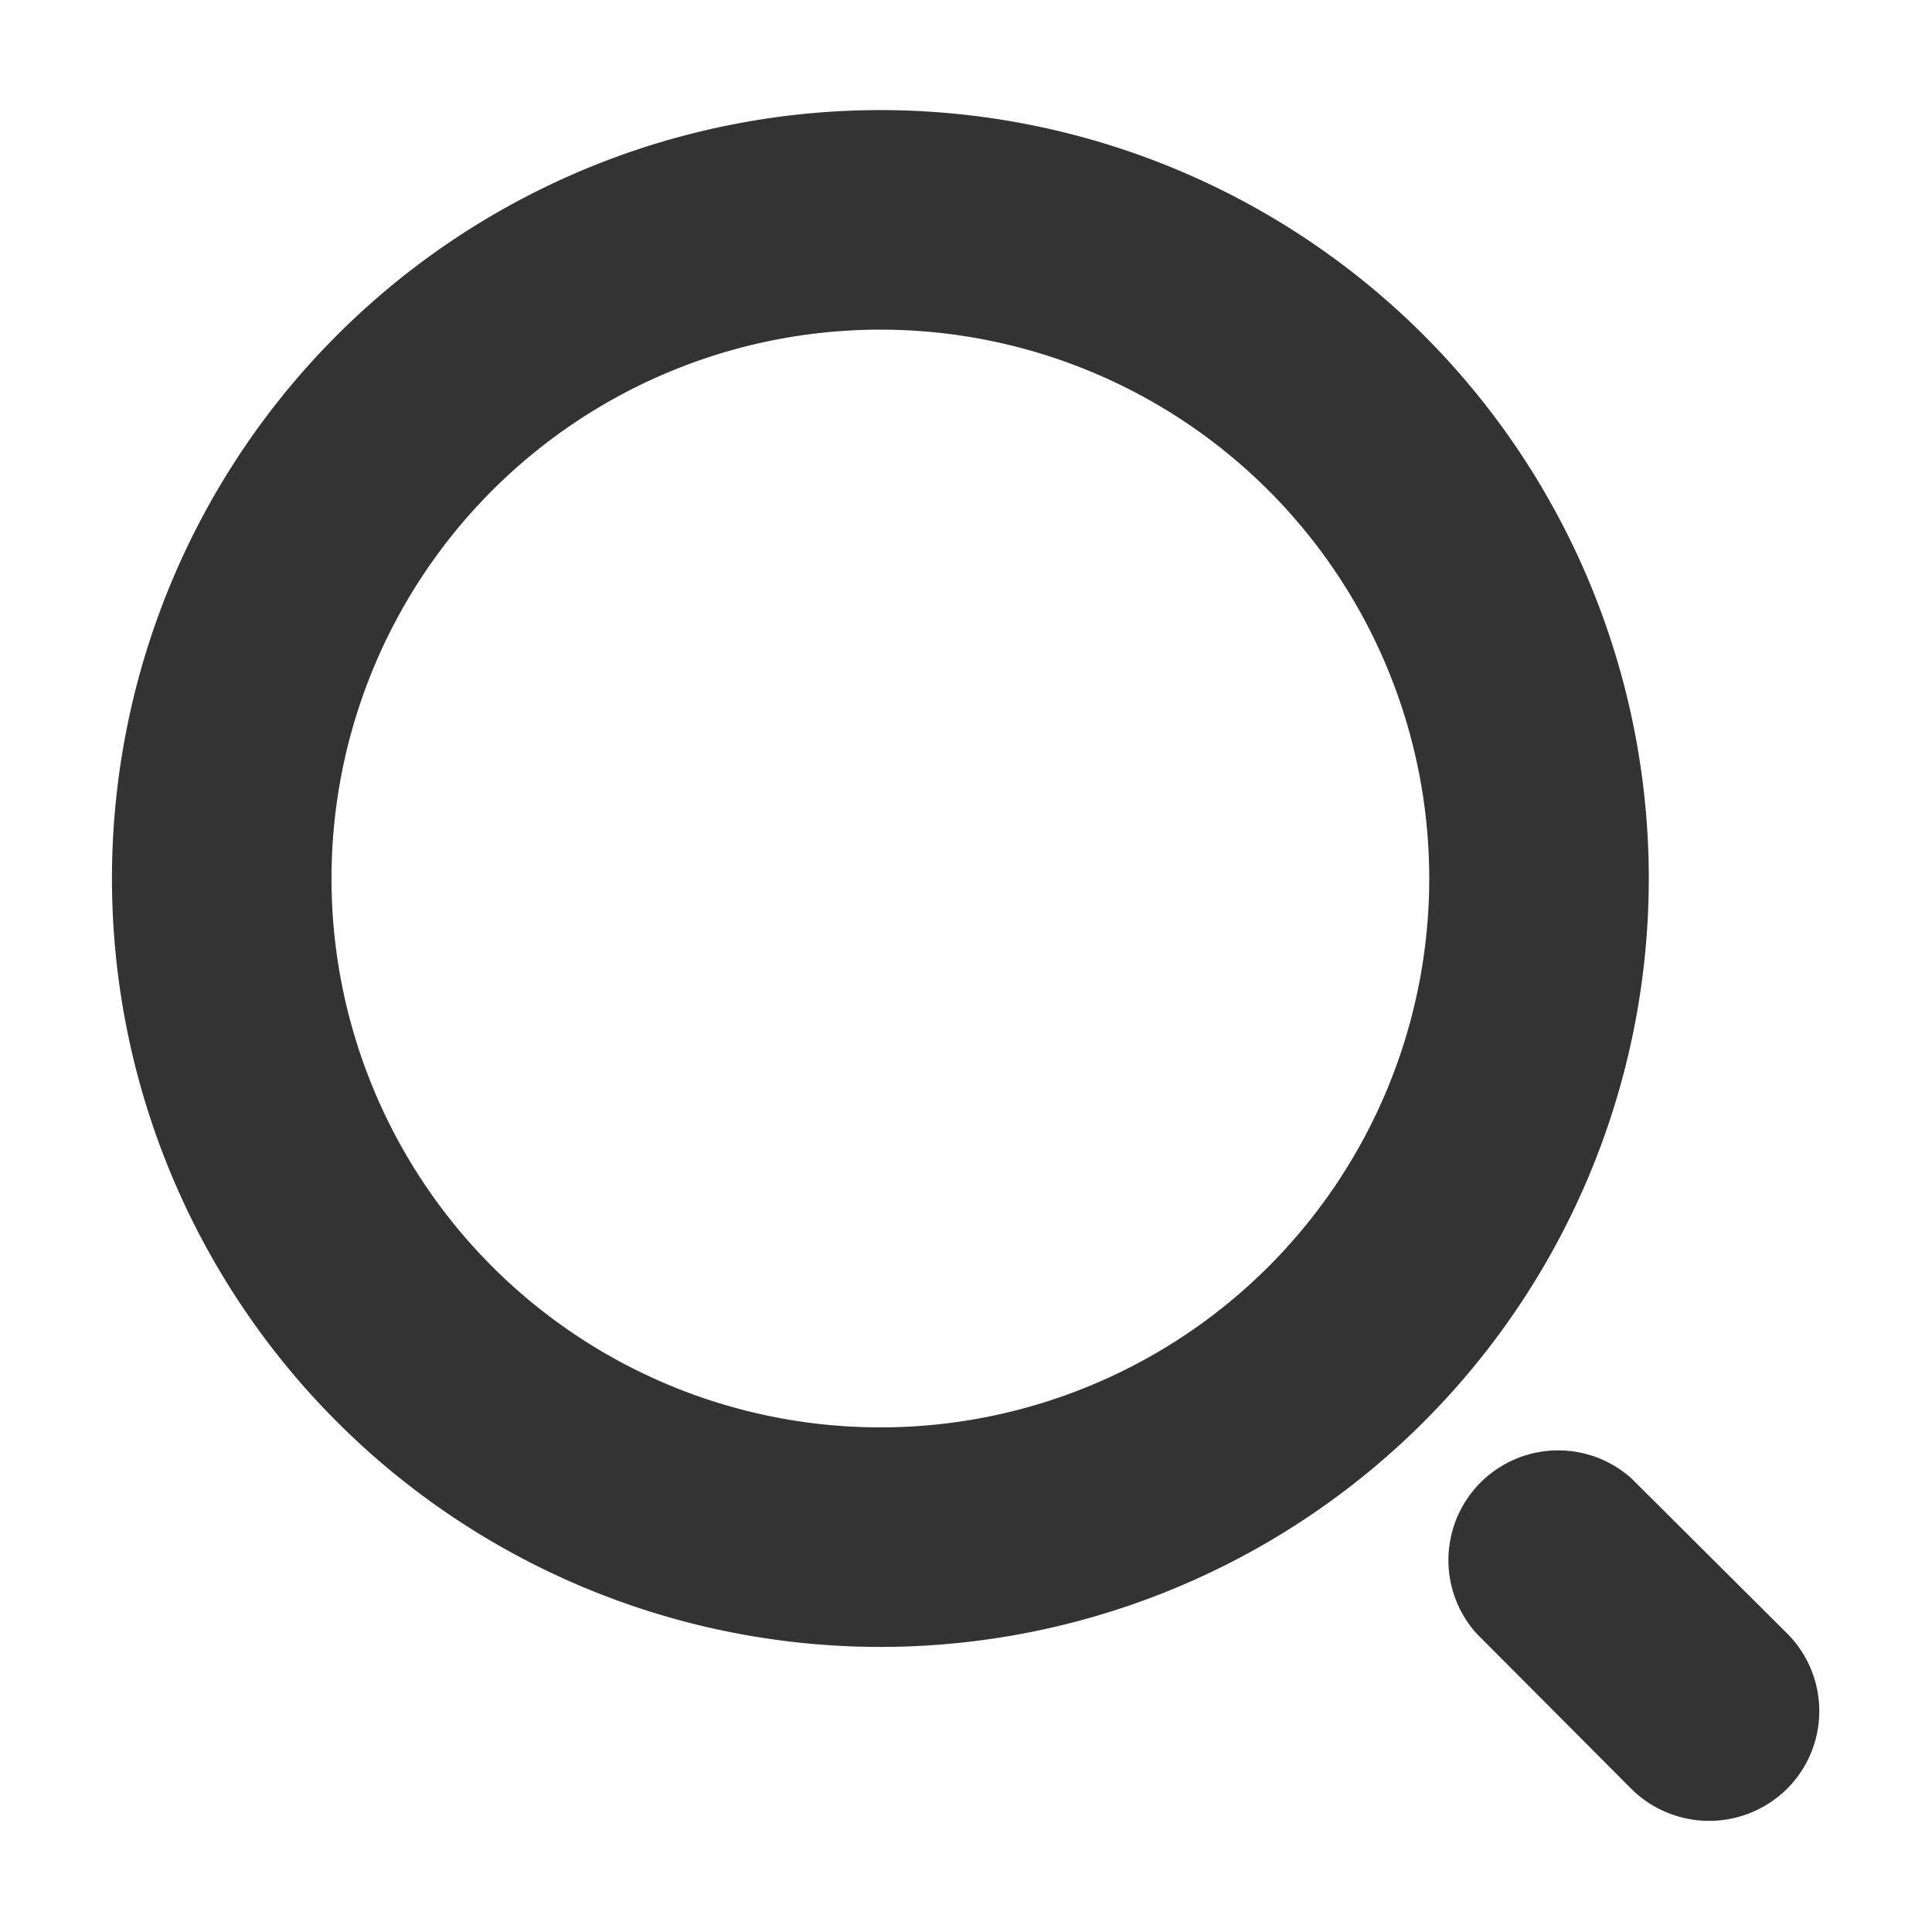 <?xml version="1.0" standalone="no"?><!DOCTYPE svg PUBLIC "-//W3C//DTD SVG 1.1//EN" "http://www.w3.org/Graphics/SVG/1.1/DTD/svg11.dtd"><svg t="1713276031959" class="icon" viewBox="0 0 1024 1024" version="1.1" xmlns="http://www.w3.org/2000/svg" p-id="7570" xmlns:xlink="http://www.w3.org/1999/xlink" width="200" height="200"><path d="M947.2 948.073a58.647 58.647 0 0 1-82.618 0l-82.036-82.327a58.182 58.182 0 0 1 82.036-82.269l82.618 82.269a58.182 58.182 0 0 1 0 82.327z m-480.582-75.171a407.273 407.273 0 1 1 407.273-407.273 407.273 407.273 0 0 1-407.273 407.273z m0-698.182a290.909 290.909 0 1 0 290.909 290.909 290.909 290.909 0 0 0-290.909-290.909z" fill="#333333" p-id="7571"></path></svg>